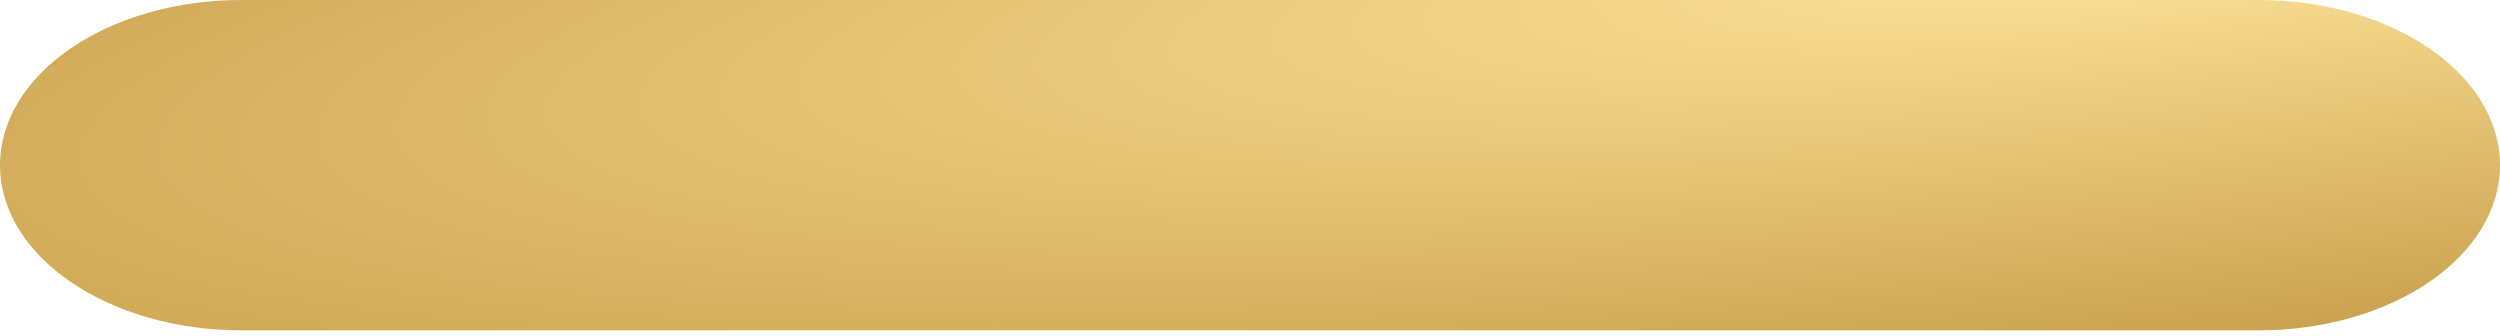 <svg width="320" height="43" viewBox="0 0 320 43" fill="none" xmlns="http://www.w3.org/2000/svg">
<path d="M289.097 0H30.903C13.836 0 0 9.465 0 21.142C0 32.818 13.836 42.283 30.903 42.283H289.097C306.164 42.283 320 32.818 320 21.142C320 9.465 306.164 0 289.097 0Z" fill="url(#paint0_radial_3490_990)"/>
<defs>
<radialGradient id="paint0_radial_3490_990" cx="0" cy="0" r="1" gradientTransform="matrix(-333.714 76.375 -286.552 -21.861 276.899 -6.426)" gradientUnits="userSpaceOnUse">
<stop stop-color="#FEE49A"/>
<stop offset="1" stop-color="#BB8D37"/>
</radialGradient>
</defs>
</svg>
